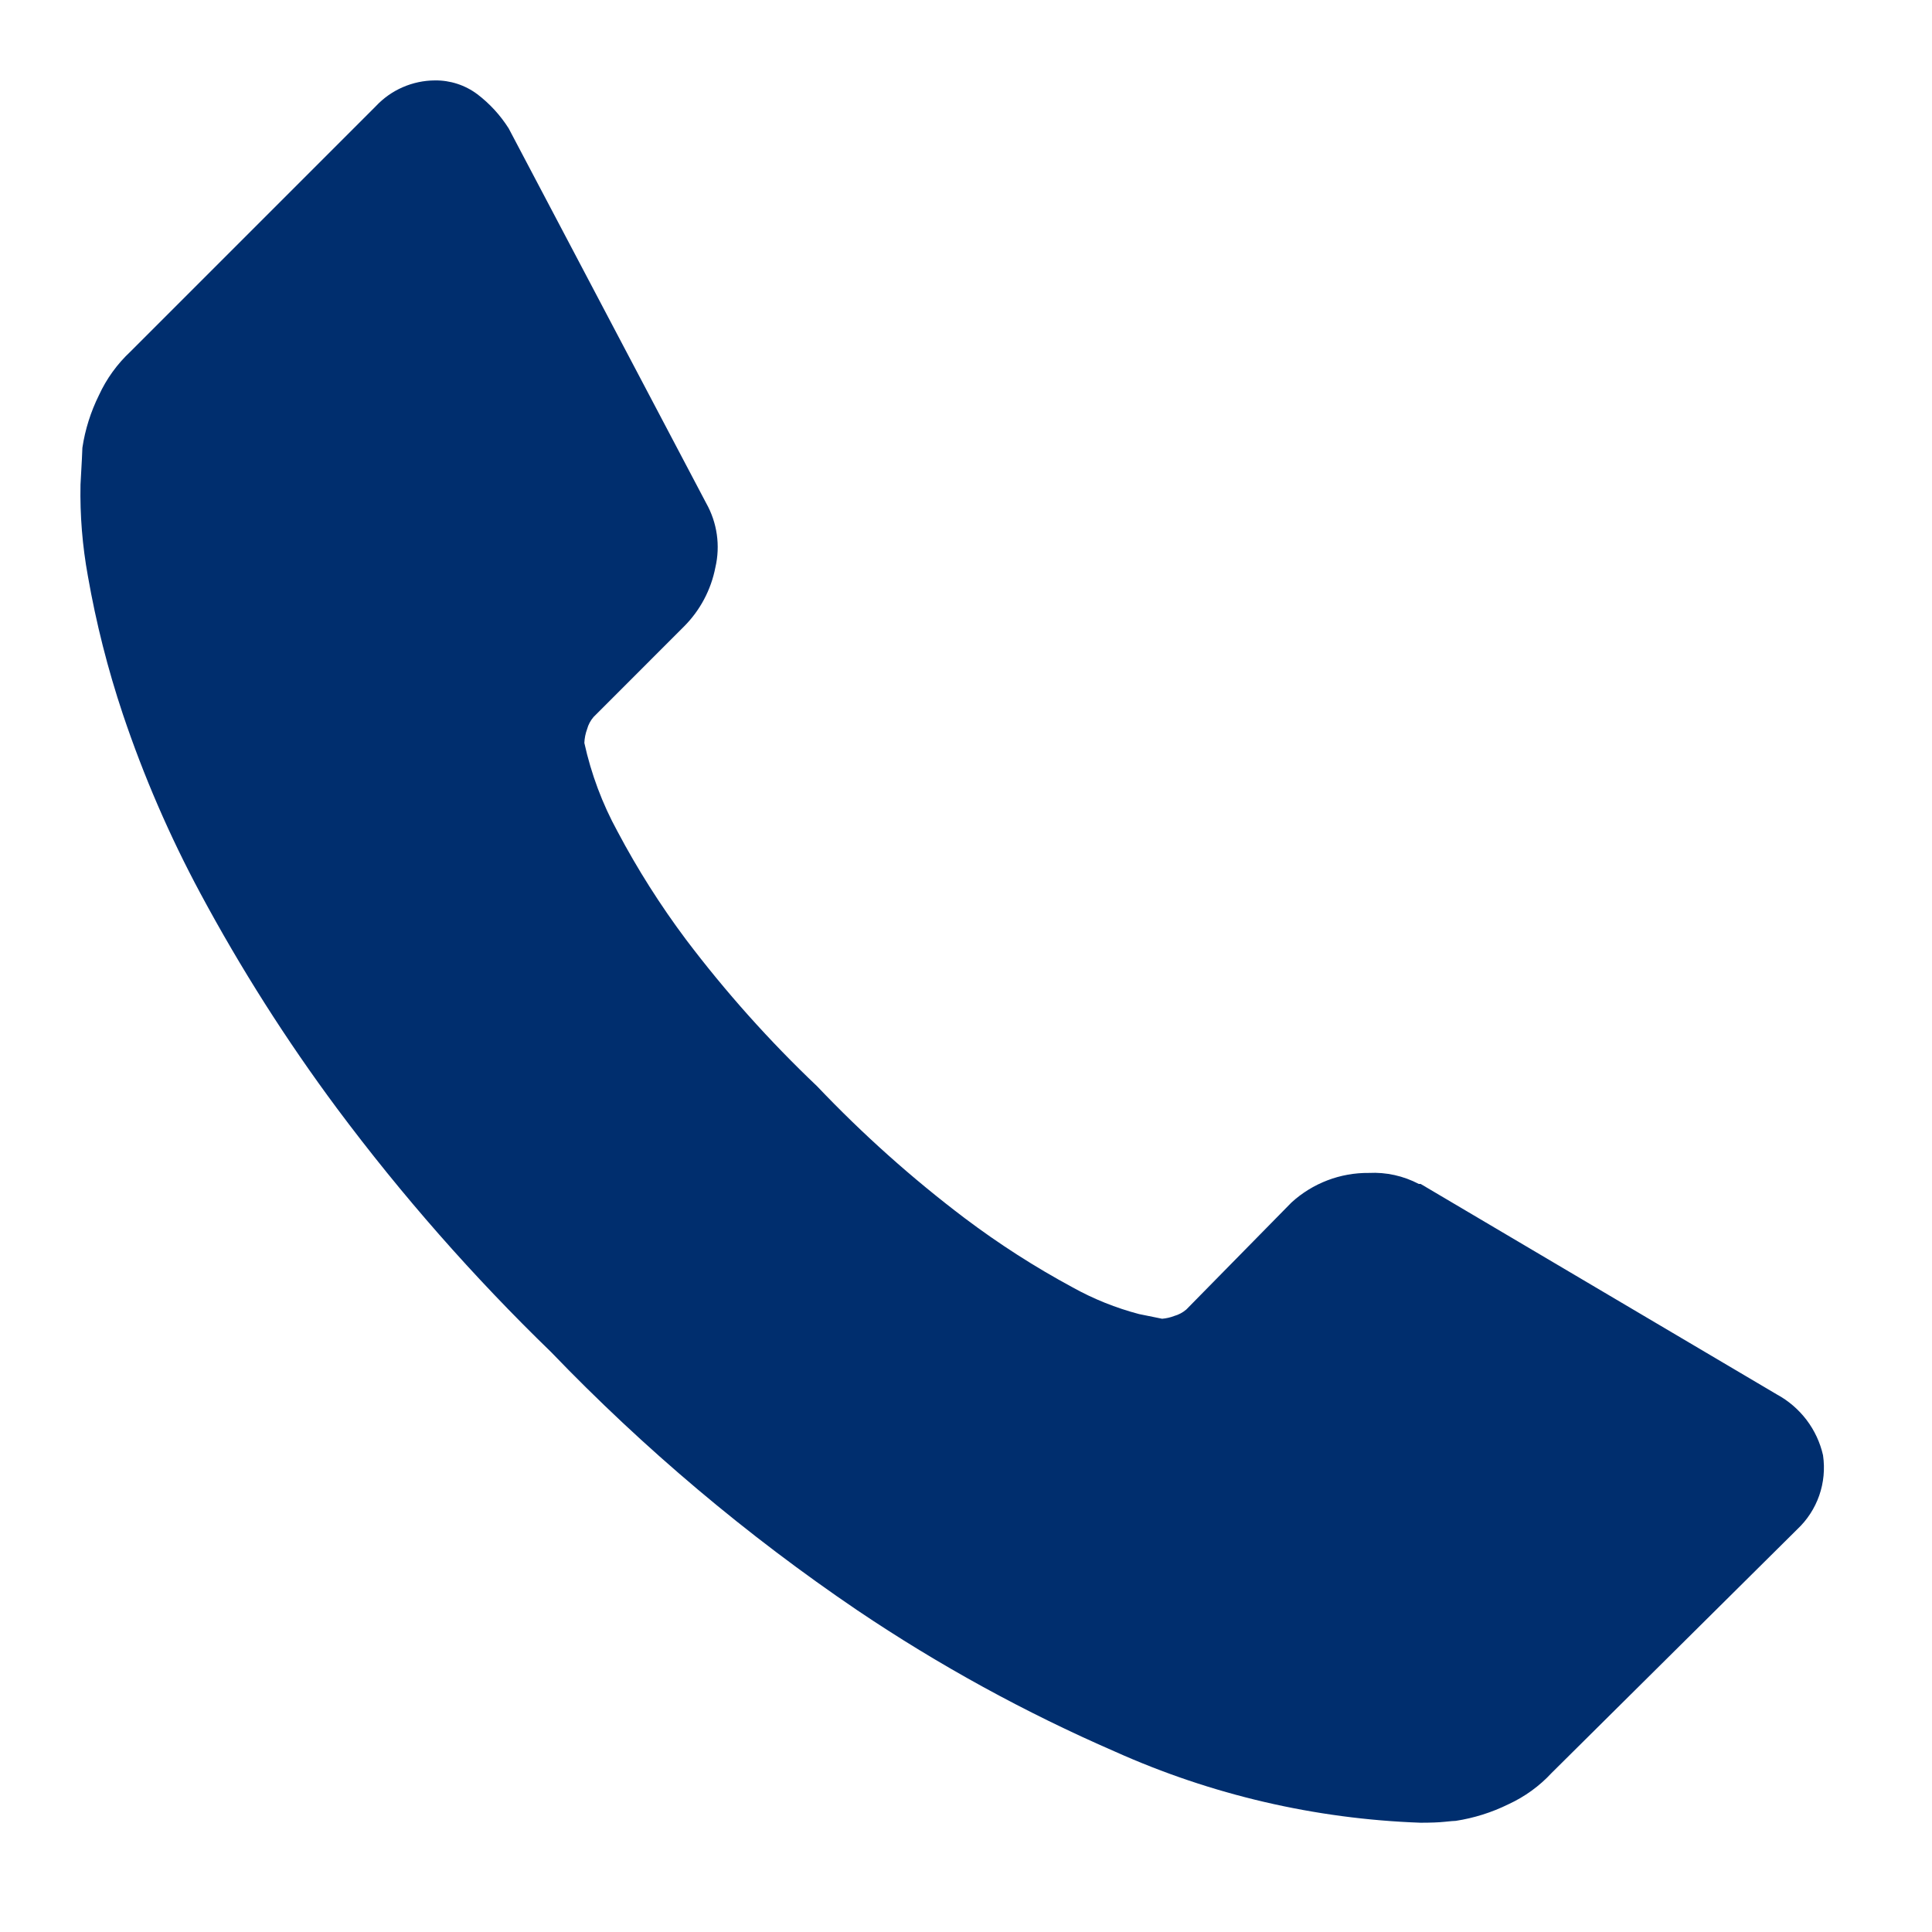 <svg width="48" height="48" viewBox="0 0 48 48" fill="none" xmlns="http://www.w3.org/2000/svg">
<g clip-path="url(#clip0_4_55)">
<path d="M45.293 36.16C45.342 36.495 45.309 36.837 45.198 37.156C45.086 37.476 44.899 37.763 44.652 37.995L38.552 44.046C38.248 44.375 37.882 44.64 37.475 44.827C37.063 45.03 36.622 45.169 36.167 45.239C36.137 45.239 36.044 45.246 35.893 45.262C35.742 45.278 35.541 45.285 35.293 45.285C32.673 45.192 30.096 44.592 27.704 43.519C25.468 42.547 23.326 41.372 21.304 40.01C18.55 38.143 15.999 35.992 13.693 33.593C11.761 31.721 9.982 29.697 8.374 27.54C7.114 25.845 5.98 24.059 4.98 22.198C4.214 20.772 3.57 19.284 3.054 17.749C2.678 16.626 2.387 15.477 2.183 14.31C2.047 13.562 1.985 12.801 2 12.04C2.031 11.49 2.047 11.185 2.047 11.124C2.115 10.67 2.255 10.229 2.459 9.817C2.646 9.411 2.91 9.045 3.237 8.739L9.337 2.639C9.525 2.438 9.752 2.277 10.005 2.167C10.257 2.057 10.53 1.999 10.805 1.998C11.184 1.993 11.554 2.113 11.858 2.34C12.167 2.575 12.431 2.863 12.638 3.19L17.544 12.499C17.818 12.985 17.9 13.556 17.773 14.099C17.665 14.655 17.393 15.166 16.993 15.566L14.747 17.813C14.672 17.9 14.617 18.002 14.587 18.113C14.546 18.224 14.523 18.34 14.518 18.458C14.687 19.227 14.964 19.968 15.342 20.658C15.838 21.595 16.407 22.492 17.042 23.341C18.026 24.643 19.116 25.862 20.299 26.986C21.431 28.177 22.657 29.273 23.967 30.264C24.816 30.904 25.712 31.479 26.648 31.984C27.169 32.274 27.725 32.497 28.301 32.648L28.873 32.764C28.976 32.755 29.077 32.732 29.173 32.695C29.284 32.664 29.386 32.609 29.473 32.535L32.087 29.875C32.612 29.396 33.3 29.133 34.011 29.141C34.441 29.119 34.869 29.215 35.25 29.415H35.296L44.145 34.644C44.433 34.8 44.684 35.016 44.883 35.277C45.081 35.538 45.221 35.838 45.293 36.157V36.16Z" fill="#002E6E"/>
</g>
<defs>
<clipPath id="clip0_4_55">
<rect width="43.314" height="43.286" fill="white" transform="translate(2 2)"/>
</clipPath>
</defs>
</svg>
